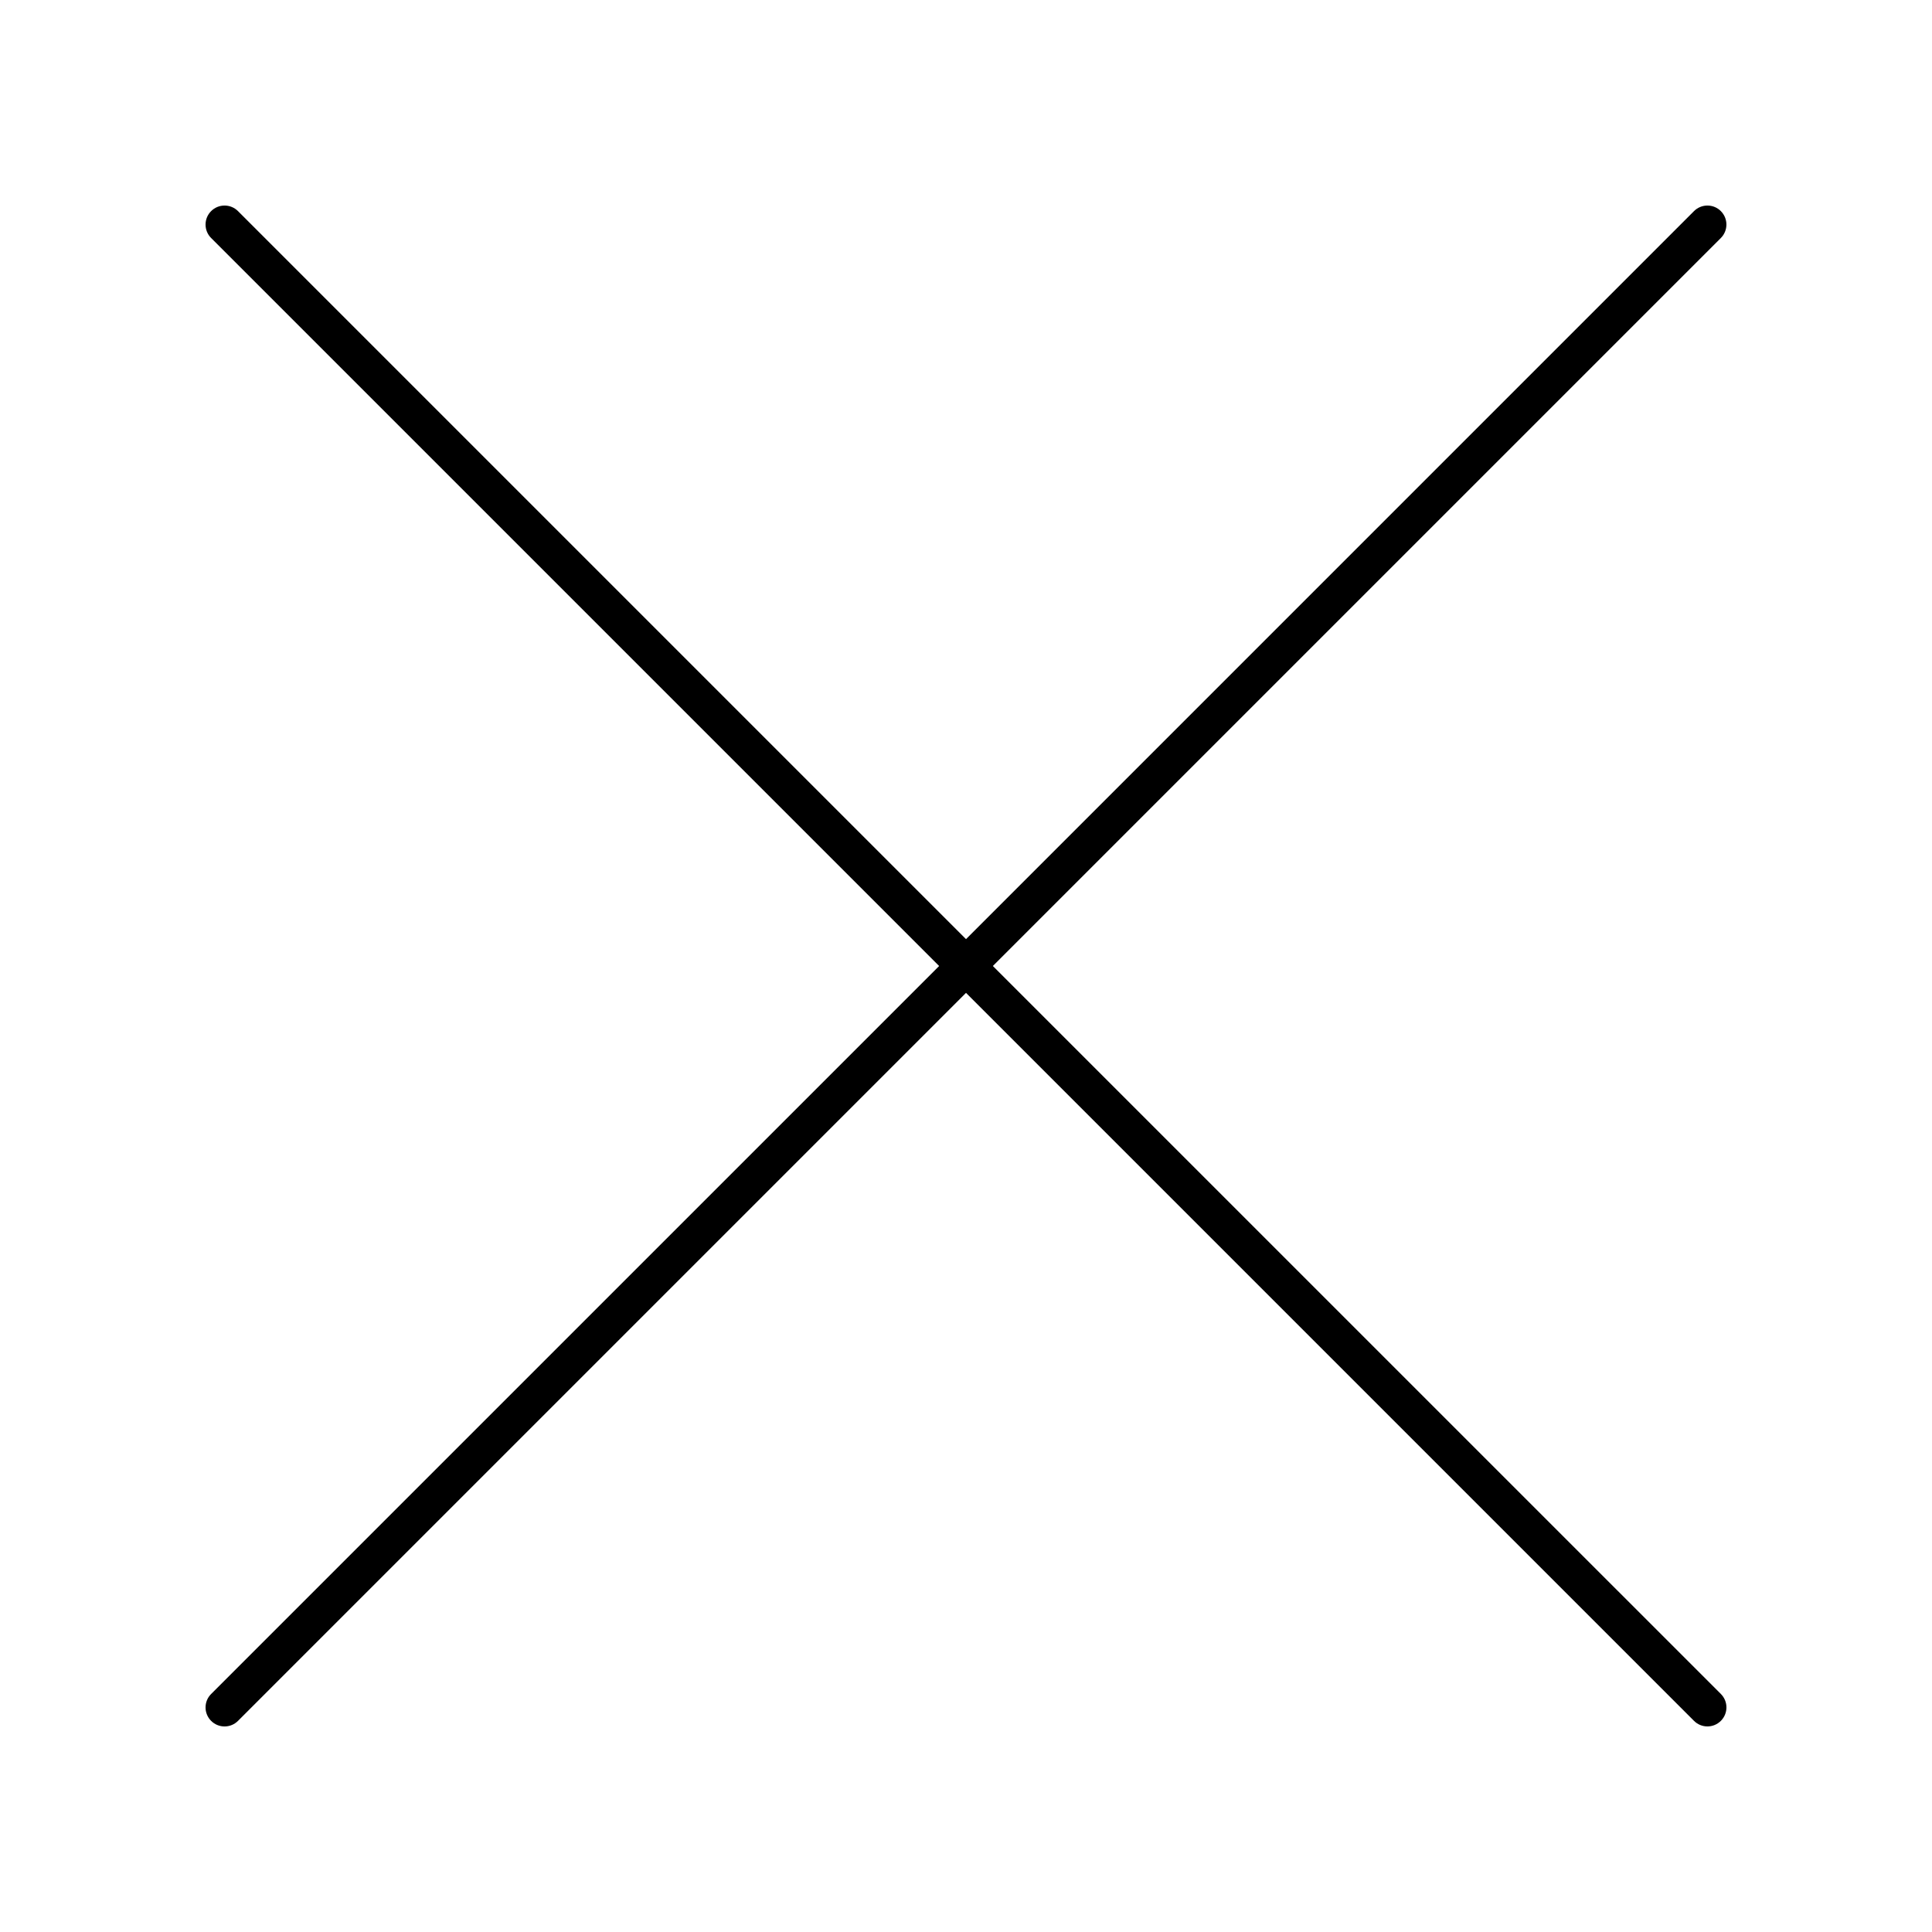 <?xml version="1.0" encoding="UTF-8"?>
<!-- Uploaded to: ICON Repo, www.svgrepo.com, Generator: ICON Repo Mixer Tools -->
<svg fill="#000000" width="800px" height="800px" version="1.1" viewBox="144 144 512 512" xmlns="http://www.w3.org/2000/svg">
 <path d="m600.05 199.95c-1.969-1.969-5.156-1.969-7.125 0l-192.92 192.93-192.93-192.93c-1.969-1.969-5.156-1.969-7.125 0s-1.969 5.156 0 7.125l192.93 192.93-192.93 192.92c-1.969 1.969-1.969 5.156 0 7.125 0.984 0.984 2.273 1.477 3.562 1.477 1.289 0 2.578-0.492 3.562-1.477l192.93-192.93 192.92 192.92c0.984 0.988 2.273 1.48 3.562 1.48s2.578-0.492 3.562-1.477c1.969-1.969 1.969-5.156 0-7.125l-192.93-192.92 192.92-192.92c1.973-1.973 1.973-5.16 0.004-7.129z"/>
</svg>